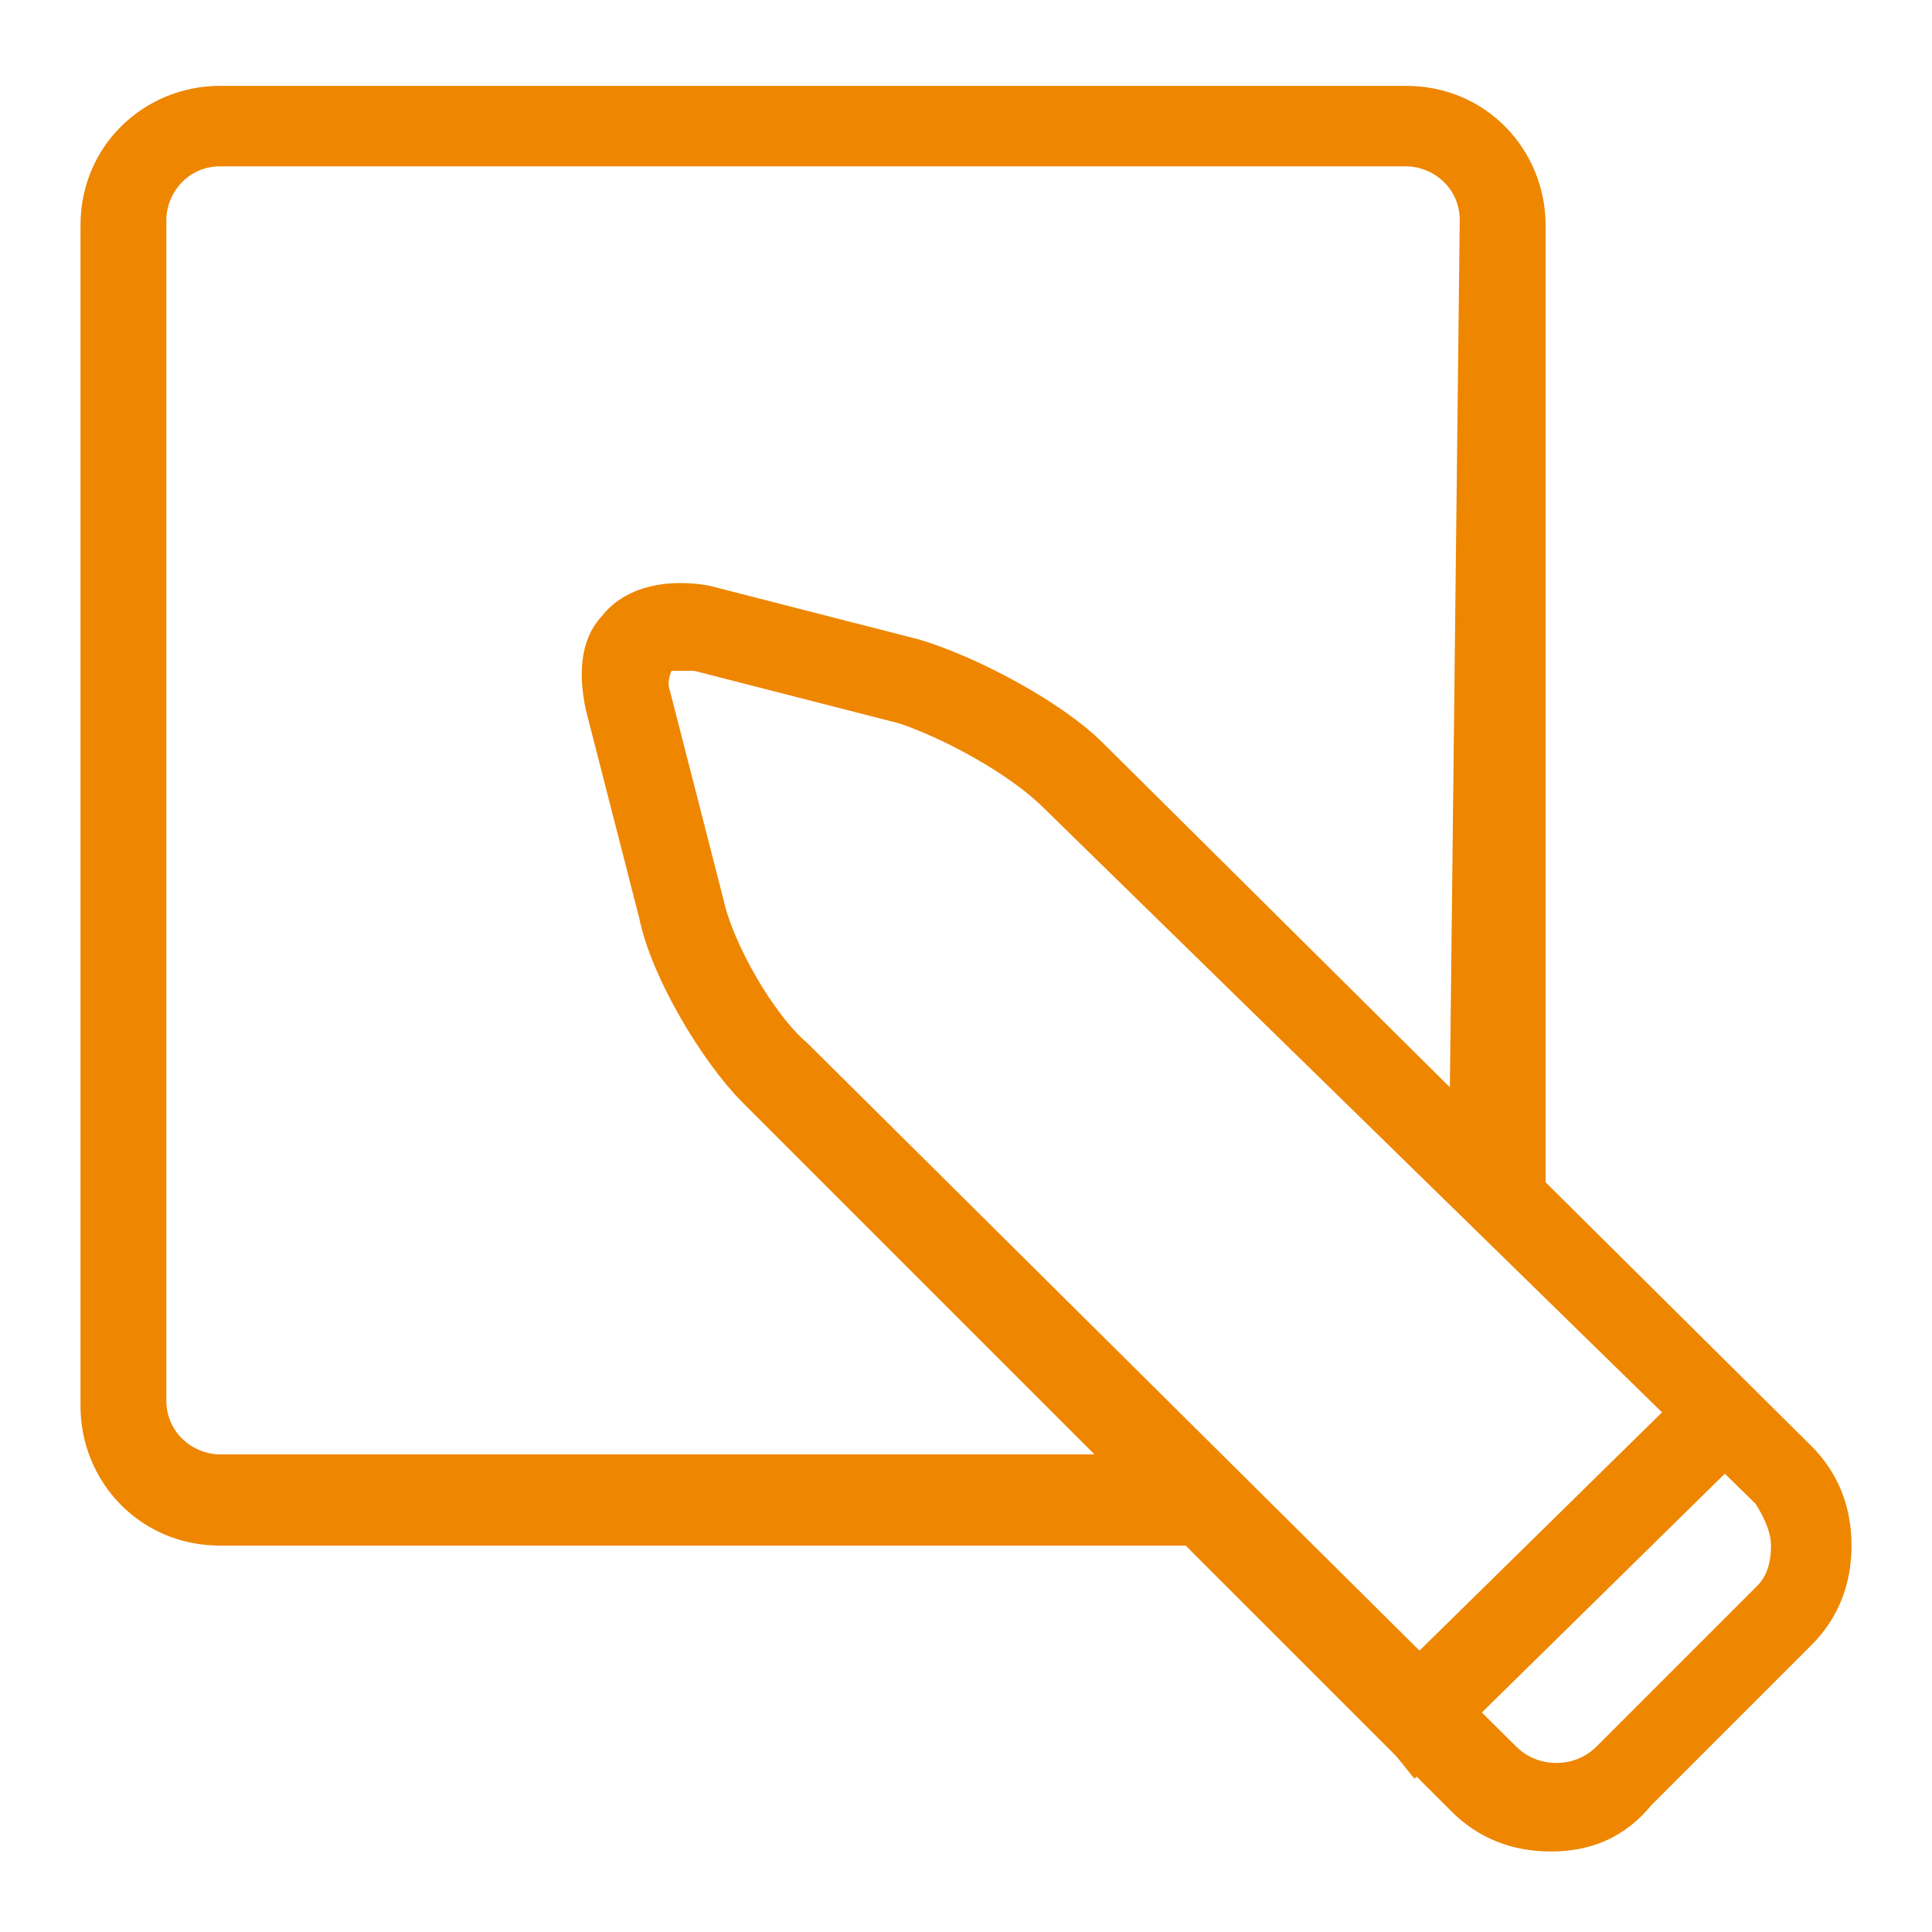 <?xml version="1.0" encoding="utf-8"?>
<!-- Generator: Adobe Illustrator 21.0.0, SVG Export Plug-In . SVG Version: 6.00 Build 0)  -->
<svg version="1.1" id="Layer_1" xmlns="http://www.w3.org/2000/svg" xmlns:xlink="http://www.w3.org/1999/xlink" x="0px" y="0px"
	 width="36px" height="36px" viewBox="0 0 36 36" style="enable-background:new 0 0 36 36;" xml:space="preserve">
<style type="text/css">
	.st0{fill:#EE8600;}
	.st1{fill:#EE8600;stroke:#EE8600;stroke-miterlimit:10;}
</style>
<g>
	<g>
		<path class="st0" d="M22.3,28.3H4.1c-1.2,0-2.1-1-2.1-2.1v-22C2,3,3,2,4.1,2h22.1c1.2,0,2.1,1,2.1,2.1v18.4l-0.8-1l0.2-17.4
			c0-0.8-0.7-1.5-1.5-1.5H4.1c-0.8,0-1.5,0.7-1.5,1.5v22c0,0.8,0.7,1.5,1.5,1.5h18.1L22.3,28.3L22.3,28.3z"/>
		<path class="st0" d="M22.8,28.8H4.1c-1.5,0-2.6-1.2-2.6-2.6v-22c0-1.5,1.2-2.6,2.6-2.6h22.1c1.5,0,2.6,1.2,2.6,2.6v19.7L27,21.7
			l0.2-17.6c0-0.6-0.5-1-1-1H4.1c-0.6,0-1,0.5-1,1v22c0,0.6,0.5,1,1,1h18.6L22.8,28.8L22.8,28.8z"/>
	</g>
</g>
<g>
	<path class="st1" d="M28.9,34c-0.6,0-1.1-0.2-1.5-0.6L14.2,20.2c-0.7-0.7-1.6-2.2-1.8-3.2l-1-3.9c-0.1-0.5-0.1-1,0.2-1.3
		c0.3-0.4,0.9-0.5,1.5-0.4l3.9,1c1,0.3,2.5,1.1,3.2,1.8l13.2,13.1c0.4,0.4,0.6,0.9,0.6,1.5s-0.2,1.1-0.6,1.5l-3,3
		C30,33.8,29.5,34,28.9,34z M12.6,12c-0.2,0-0.4,0-0.5,0.2S11.9,12.7,12,13l1,3.9c0.2,0.9,1,2.3,1.7,2.9l13.2,13.1
		c0.6,0.6,1.6,0.6,2.2,0l3-3c0.3-0.3,0.4-0.7,0.4-1.1s-0.2-0.8-0.4-1.1l-13.3-13c-0.7-0.7-2-1.4-2.9-1.7L13,12
		C12.8,12,12.7,12,12.6,12z"/>
</g>
<g>
	<polygon class="st1" points="26.4,32.4 26,31.9 31.7,26.3 32.2,26.7 	"/>
</g>
</svg>

